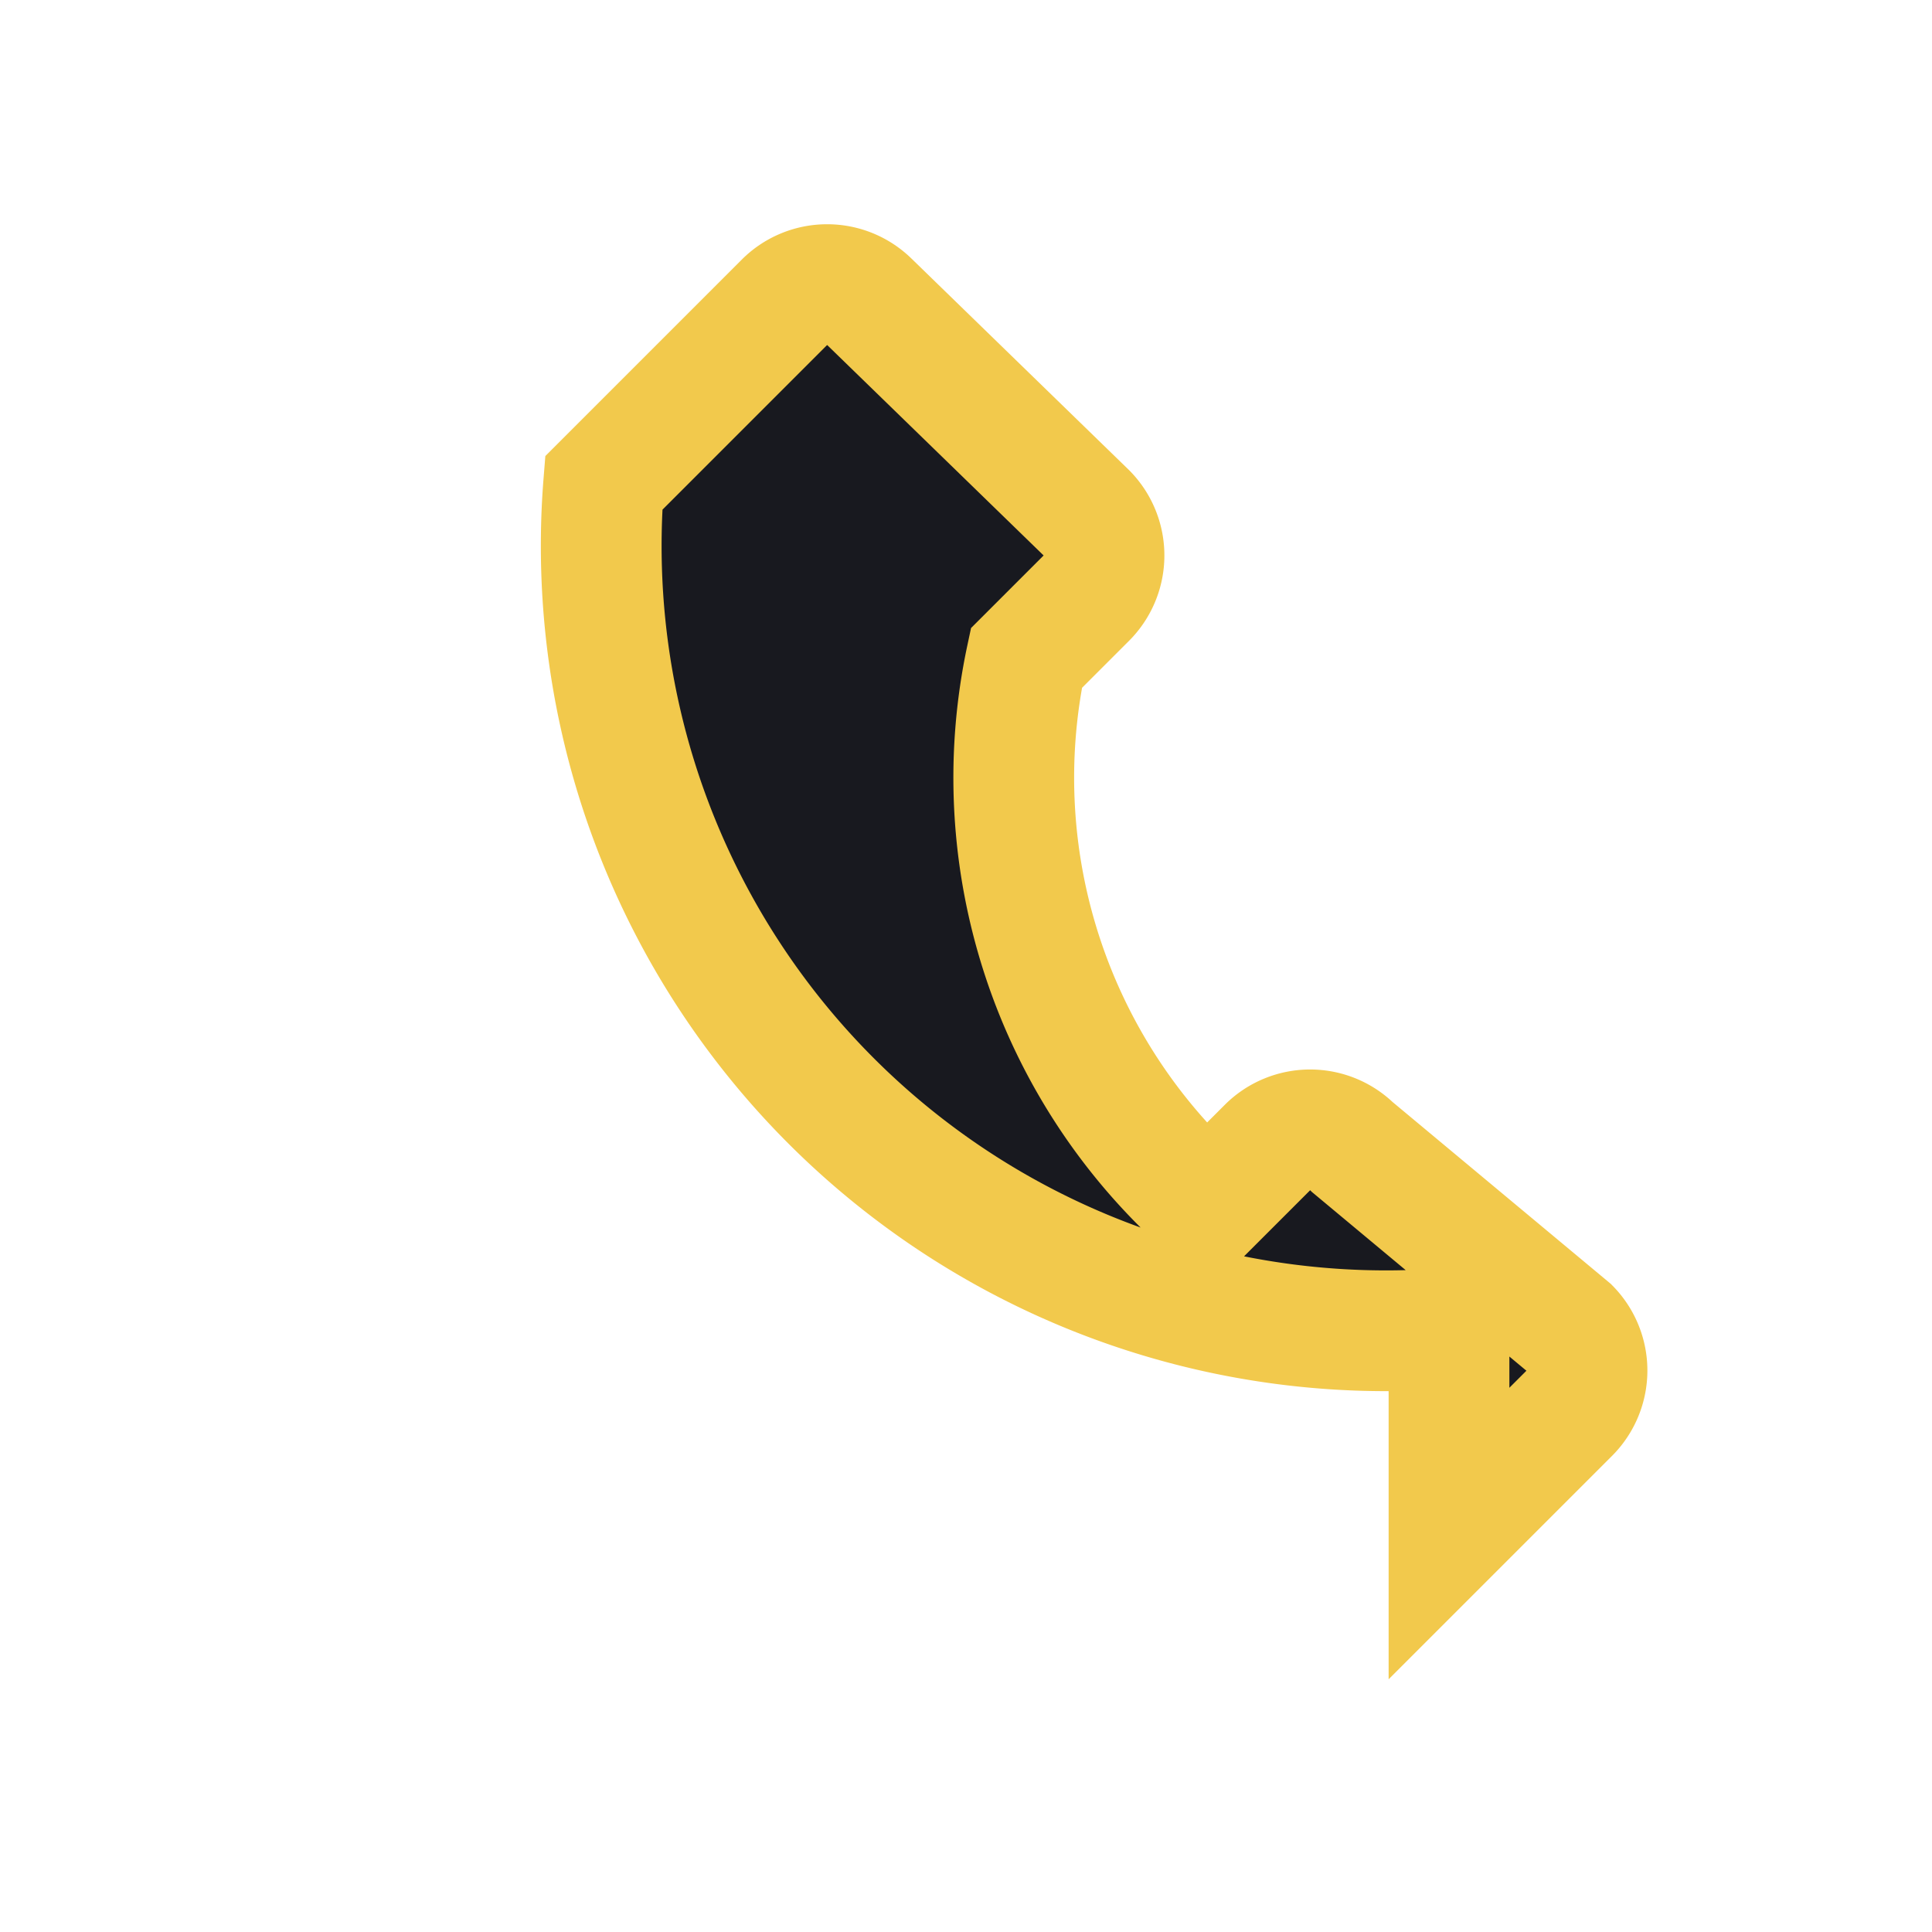 <?xml version="1.0" encoding="UTF-8"?>
<svg xmlns="http://www.w3.org/2000/svg" viewBox="0 0 32 32" width="32" height="32"><path d="M24 22a13 13 0 0 1-14-14l3-3a1 1 0 0 1 1.4 0l3.6 3.5a1 1 0 0 1 0 1.4l-1 1A9.5 9.5 0 0 0 20 20l1-1a1 1 0 0 1 1.4 0L26 22a1 1 0 0 1 0 1.4l-2 2z" fill="#18191F" stroke="#F2C94C" stroke-width="2"/></svg>